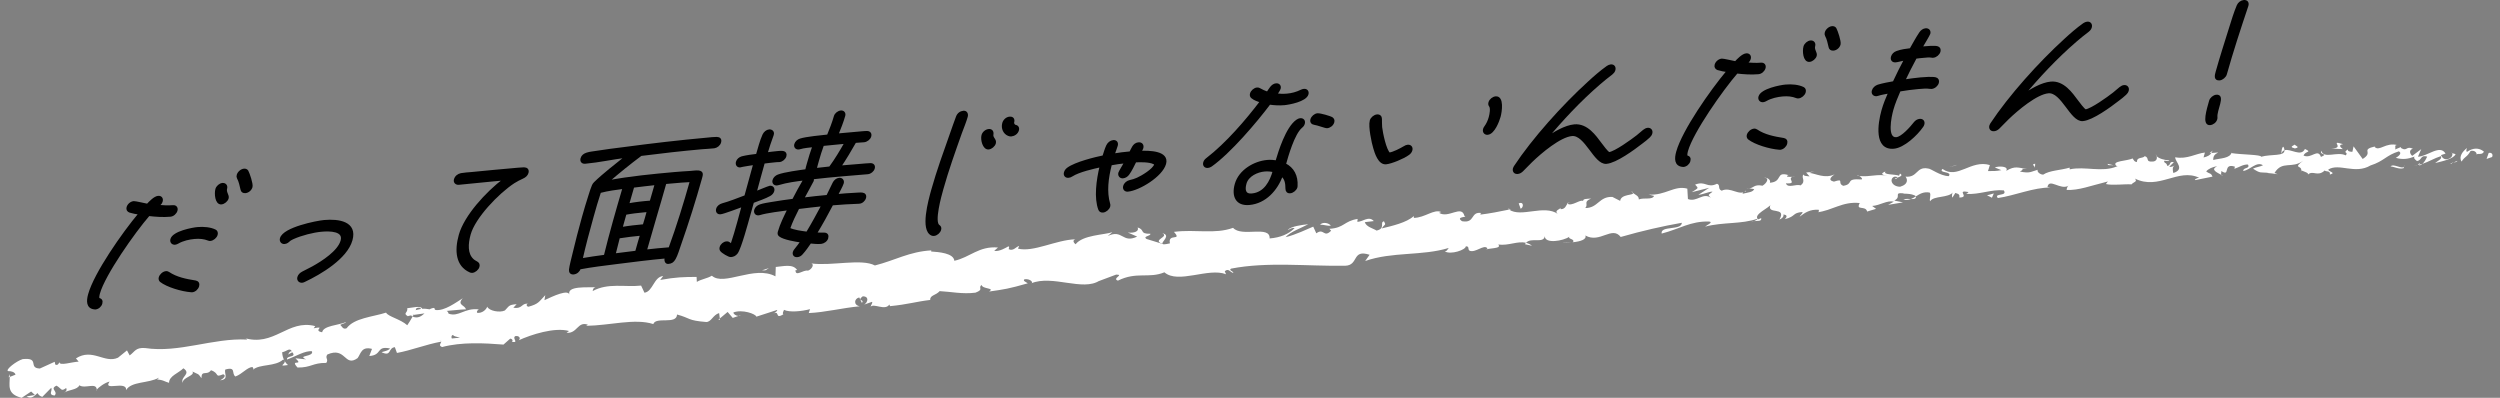 <?xml version="1.0" encoding="UTF-8"?><svg id="_レイヤー_2" xmlns="http://www.w3.org/2000/svg" width="568" height="90.377" viewBox="0 0 568 90.377"><rect x="0" y="0" width="568" height="90.377" fill="#808080" stroke="none"/><g id="_レイヤー_1-2"><path d="m38.711,48.988c-1.694.152-3.344.019-4.912-.156-3.395,3.919-10.136,13.508-11.336,17.792-.081.288-.306,1.221-.004,1.299.465.133.716.392.544,1.004-.171.611-.735,1.083-1.36,1.139-.074.007-.101-.025-.175-.019-1.639-.168-1.621-1.644-1.197-3.156,1.34-4.788,7.636-13.811,11.461-18.366-.76-.106-1.547-.247-2.239-.465-.392-.14-.622-.471-.491-.939.171-.612.781-1.123,1.407-1.179.295-.026,2.587.505,3.099.599.567-.612,1.633-1.725,2.442-1.798.59-.053.938.372.766.984-.161.576-.476.674-.908,1.063,1.128.074,2.283.182,3.498.073.589-.053.937.372.775.948s-.744,1.12-1.37,1.176Zm4.919,17.175c-.074.007-.139-.022-.212-.016-2.145-.159-5.455-1.16-6.896-2.294-.197-.192-.3-.464-.21-.788.162-.576.791-1.159,1.418-1.215.221-.02.411.067.564.159,1.753,1.176,3.892,1.616,6.161,1.974.476.098.695.464.544,1.004-.161.576-.745,1.12-1.37,1.176Zm4.166-11.674c-.184.017-.321-.006-.448-.065-.937-.372-1.98-.488-3.196-.379-1.143.103-2.591.408-3.747,1.073-.215.125-.419.213-.64.233-.59.053-.964-.405-.803-.981.453-1.62,4.772-2.429,5.914-2.531,1.398-.125,2.939.017,4.01.553.317.147.428.523.316.919-.161.576-.818,1.126-1.407,1.179Zm2.503-8.296c-1.216.109-1.387-2.227-1.115-3.199.161-.576.782-1.123,1.37-1.176.59-.053.964.405.803.981-.262.936.529,1.567.348,2.215-.161.576-.817,1.126-1.406,1.179Zm5.455-2.561c-.479.043-.777-.175-.85-.555-.216-.893-.402-1.895-.833-2.663-.096-.166-.11-.376-.04-.628.172-.612.828-1.162,1.417-1.215.332-.03.586.088.737.32.29.5,1.121,2.918.939,3.566-.171.612-.745,1.119-1.371,1.175Z" stroke="#000" stroke-linecap="round" stroke-linejoin="round" stroke-width=".5"/><path d="m69.115,63.842c-.167.085-.324.134-.472.147-.59.053-1.001-.402-.84-.978.131-.468.479-.815.946-1.067.763-.42,1.544-.771,2.307-1.19,2.207-1.215,5.886-3.581,6.571-6.029.695-2.484-2.713-2.494-4.59-2.326-1.842.165-4.541.829-6.473,1.704-.167.085-.624.302-.763.419-.385.351-.641.619-1.156.665-.589.053-.953-.441-.792-1.017.646-2.304,8.095-3.78,9.789-3.932,3.313-.297,7.314.292,6.195,4.288-1.139,4.068-6.958,7.538-10.723,9.315Z" stroke="#000" stroke-linecap="round" stroke-linejoin="round" stroke-width=".5"/><path d="m118.771,40.329c-.743.347-1.366.649-2.067,1.098-3.698,2.438-8.941,7.962-10.009,11.778-.615,2.196-.718,4.486.673,5.8.277.291.632.435.966.65.309.183.486.448.355.916-.162.576-.818,1.126-1.408,1.179-.184.017-.348-.039-.476-.097-2.997-1.346-3.328-4.65-2.32-8.25,1.199-4.284,6.12-9.674,10.115-12.665l-2.504.225c-2.614.235-5.249.541-7.863.776-.59.053-1.012-.365-.851-.941.182-.648.736-1.084,1.381-1.212.757-.139,1.594-.179,2.331-.245,1.741-.191,3.471-.347,5.202-.502l2.247-.202,3.204-.288c.431-.003.883-.079,1.315-.083.606.016.948.335.766.983-.141.504-.564.858-1.057,1.078Z" stroke="#000" stroke-linecap="round" stroke-linejoin="round" stroke-width=".5"/><path d="m162.227,33.446c-.637.092-2.016.146-2.715.208-4.603.413-9.236.934-13.889,1.527-2.582,1.917-5.096,3.968-7.509,6.043,4.966-.937,10.279-1.449,15.14-1.885,1.216-.109,2.458-.186,3.662-.259.552-.049,1.298-.152,1.821-.093.896.13.745.67.523,1.462-1.411,5.04-3.006,10.097-4.775,15.133-.238.723-.806,2.494-1.208,3.162-.413.704-.758.91-1.457.973-.517.046-.703-.569-.583-1.0.02-.073.05-.18.108-.256-3.719.334-7.516.815-11.276,1.293-2.755.353-5.572.676-8.379,1.208-.171.612-.733,1.083-1.359,1.14-.627.056-.847-.31-.807-.841.065-.743.593-2.755.798-3.616.654-2.726,1.358-5.491,2.135-8.263.483-1.728,1.003-3.459,1.561-5.194.229-.687.42-1.371.713-2.029.097-.219.22-.406.419-.598,1.883-1.854,5.001-4.274,7.129-5.975-3.087.382-6.191,1.082-9.247,1.356l-.11.01c-.589.053-.946-.336-.775-.948.162-.575.609-.896,1.203-1.09.713-.239,1.587-.283,2.307-.417,1.992-.319,3.964-.566,5.972-.816,6.378-.854,12.798-1.605,19.131-2.173.664-.06,1.447-.165,2.09-.152.605.016.919.303.738.951-.172.612-.761,1.051-1.359,1.14Zm-20.528,9.212c-1.752.228-3.577.461-5.398.941-.634,1.882-1.168,3.79-1.693,5.662-.907,3.24-1.767,6.441-2.49,9.664,1.771-.299,3.568-.566,5.319-.793,1.256-5.131,2.746-10.318,4.261-15.473Zm-1.107,11.26l-.989,3.914,4.948-.62c.363-1.296.736-2.628,1.136-3.927-1.694.152-3.408.376-5.095.633Zm6.633-6l-1.031.092c-1.325.119-2.733.281-4.101.544l-.917,3.276c1.698-.293,3.401-.481,5.096-.633.151-.54.328-1.046.479-1.587l.474-1.692Zm-3.371-5.523c-.383,1.368-.756,2.7-1.176,4.072,1.744-.333,3.485-.523,5.169-.64.373-1.332.793-2.703,1.166-4.035-1.704.188-3.445.379-5.159.603Zm8.924-.976l-1.62.146c-1.432,5.112-3.02,10.273-4.451,15.385,1.814-.198,3.628-.396,5.422-.522,1.854-5.08,3.442-10.24,4.863-15.316-1.379.054-2.815.183-4.215.308Z" stroke="#000" stroke-linecap="round" stroke-linejoin="round" stroke-width=".5"/><path d="m177.105,36.569c-.258.023-.469.007-.727.03-.957.086-1.887.205-2.855.326-.635,2.268-1.27,4.536-1.868,6.801.362-.138,3.045-1.256,3.266-1.276.552-.049.91.34.748.916-.11.396-.422.739-.804.949-1.025.583-2.729,1.157-3.814,1.57l-.897,3.204c-.353,1.26-1.962,7.266-2.77,8.355-.389.492-.798.668-1.314.715-.479.043-1.943-.879-2.201-1.242-.161-.195-.2-.438-.12-.726.162-.576.725-1.048,1.312-1.101.59-.053.727.356,1.135.565.584-1.702,1.068-3.43,1.551-5.158.354-1.26.67-2.517,1.022-3.776-.797.282-4.414,1.66-5.077,1.719-.59.053-.9-.375-.739-.952.151-.54.648-.9,1.193-1.054,1.71-.47,3.492-1.191,5.217-1.837l.101-.359c.655-2.34,1.273-4.677,1.929-7.017-.341.066-2.996.444-3.21.569-.589.053-.89-.411-.729-.987.142-.504.61-.897,1.156-1.052,1.119-.275,2.307-.417,3.385-.549.43-1.407.85-3.165,1.491-4.555.251-.515.73-.943,1.282-.993.553-.049.974.369.786.912l-.041.145c-.493,1.377-.997,2.791-1.38,4.159.857-.111,1.714-.224,2.597-.303.773-.069,1.999-.214,1.687.901-.151.54-.761,1.051-1.313,1.101Zm20.048,2.763c-1.916.172-3.82.308-5.735.479-2.246.202-4.529.407-6.796.681.061.169.073.379.022.559-.04.145-1.982,3.617-2.223,4.095,1.861-.237,3.713-.438,5.554-.604l1.433-2.937c.252-.514.721-.906,1.272-.956.553-.05.938.372.776.948-.162.576-1.026,2.128-1.346,2.753,1.4-.125,2.799-.251,4.178-.305.505-.01,1.142-.102,1.627-.04.485.062.753.389.602.929-.162.576-.735,1.083-1.313,1.101l-.11.01c-1.994.073-4.001.184-6.026.365-1.166,2.245-2.398,4.462-3.729,6.651.633.049,1.286.025,1.929.037.605.017.826.383.655.994-.161.576-.825,1.022-1.377,1.072-.847.076-1.68-.024-2.45-.096-.6.861-1.21,1.758-1.938,2.561-.312.344-.609.511-1.015.547-.59.053-.91-.339-.759-.879.061-.217.185-.403.345-.592.493-.606.949-1.208,1.379-1.844-1.283-.166-4.09-.65-4.937-1.347-.234-.19-.312-.429-.211-.789.474-1.692,1.384-3.528,2.216-5.217-1.604.214-4.986.623-6.56,1.115-.121.046-.157.049-.268.059-.589.053-.89-.412-.739-.952.141-.504.564-.858,1.083-1.044.871-.289,1.801-.407,2.632-.552,1.624-.287,3.264-.504,4.905-.721.78-1.509,1.61-3.058,2.491-4.541l.15-.153c-1.971.247-4.053.503-6.053,1.104-.121.046-.194.052-.304.062-.553.049-.9-.376-.749-.916.141-.503.574-.894,1.056-1.077,1.446-.551,4.911-1.002,6.367-1.203.095-.465.236-.969.367-1.437.383-1.368.792-2.704,1.286-4.082-.93.119-2.173.195-3.117.49-.083.042-.157.049-.23.056-.589.053-.937-.372-.785-.912.141-.504.619-.933,1.128-1.084,1.381-.439,4.842-.75,6.288-.915.577-1.421,1.174-2.914,1.577-4.353.161-.576.798-1.055,1.351-1.104.553-.05.9.375.749.916-.394,1.404-.991,2.896-1.568,4.317l2.688-.241,2.872-.258c.405-.036.847-.076,1.205-.073.57.019.863.379.702.955-.161.576-.835,1.057-1.387,1.107-.663.06-1.353.086-2.016.146-1.066,1.886-2.216,3.814-3.447,5.644,1.583-.142,3.157-.248,4.74-.39.701-.063,1.437-.129,2.163-.159.579-.017.91.339.749.916-.162.576-.761,1.051-1.35,1.104Zm-15.785,7.91c-.792,1.544-1.566,3.158-2.111,4.717,1.172.561,2.738.736,4.121.928,1.264-2.079,2.391-4.18,3.517-6.282-1.851.201-3.665.399-5.526.637Zm9.431-14.709c-1.288.116-2.54.228-3.839.379-.443,1.198-.822,2.425-1.155,3.613l-.161.576c-.121.432-.252.9-.336,1.328l3.26-.362c1.332-1.804,2.491-3.768,3.558-5.653l-1.326.119Z" stroke="#000" stroke-linecap="round" stroke-linejoin="round" stroke-width=".5"/><path d="m212.211,53.352c-.185.017-.358-.003-.486-.062-2.399-1.048-.591-7.633.104-10.117,1.2-4.284,2.789-8.673,4.318-12.987.444-1.198.834-2.461,1.312-3.662.256-.654.798-1.055,1.461-1.114.626-.056.86.52.709,1.06-.333,1.188-.879,2.5-1.323,3.698-1.51,4.242-3.031,8.52-4.22,12.768-.434,1.548-2.097,7.488-.832,8.357.296.219.457.415.325.883-.161.576-.78,1.123-1.369,1.176Zm12.392-19.643c-1.104.099-1.631-1.994-1.359-2.966.171-.612.781-1.123,1.407-1.179s.9.375.813.945c-.18.894.778,1.193.546,2.021-.161.576-.818,1.126-1.407,1.179Zm5.098-2.949c-.147.013-.449-.065-.576-.124-.938-.373-1.487-1.481-1.165-2.633.171-.612.727-1.188,1.426-1.251.737-.066.965.405.783,1.053-.07.252.193.72.432.769.512.094.815.417.654.994-.202.72-.891,1.132-1.554,1.192Z" stroke="#000" stroke-linecap="round" stroke-linejoin="round" stroke-width=".5"/><path d="m256.232,43.295c-.59.053-.965-.405-.804-.98.172-.612.724-1.048,1.334-1.173.573-.122,1.082-.272,1.658-.535,1.022-.443,3.734-2.055,4.057-3.207.041-.144-.267-.327-.368-.353-.943-.477-2.955-.472-4.161-.399-.473.919-.958,2.016-1.595,2.88-.296.413-.734.698-1.214.741-.589.053-.953-.441-.802-.981.07-.251,1.143-2.032,1.365-2.438-1.105.099-2.194.267-3.328.474-.824,3.197-1.185,6.283-.398,8.985.061.17.083.344.023.56-.161.576-.818,1.126-1.406,1.179-.405.036-.676-.15-.807-.454-.992-2.614-.477-6.625.318-9.855-1.643.358-5.016,1.116-6.594,2.135-.261.165-.465.252-.76.279-.589.053-.936-.373-.775-.949.101-.359.329-.661.647-.9,1.721-1.278,6.232-2.384,8.096-2.762.259-.795.501-1.66.859-2.428.263-.55.777-.982,1.367-1.035.626-.056.937.372.765.984-.191.684-.494,1.377-.721,2.065,1.282-.22,2.582-.372,3.833-.484.433-.776.729-1.961,1.871-2.063.626-.056,1,.402.829,1.014-.081.288-.319.625-.474.92,1.996-.074,6.403-.049,5.637,2.688-.766,2.736-5.914,5.865-8.454,6.093Z" stroke="#000" stroke-linecap="round" stroke-linejoin="round" stroke-width=".5"/><path d="m291.773,23.646c-1.178.106-2.269.028-3.34-.122-3.098,4.139-9.03,11.093-13.283,14.107-.226.161-.504.255-.725.275-.625.056-.973-.369-.801-.981.091-.324.308-.589.626-.829,4.438-3.416,8.96-8.665,12.265-13.032-.692-.219-1.512-.496-2.033-.941-.234-.189-.338-.461-.237-.821.161-.576.781-1.123,1.37-1.175.258-.023.384.036.539.127.589.333,1.161.598,1.816.82.523-.714,1.01-1.811,1.967-1.896.59-.053.938.373.786.913-.091.324-.587,1.07-.815,1.372.797.104,1.65.132,2.498.057,1.141-.103,2.148-.368,3.311-.929.204-.088.362-.138.546-.154.589-.053.937.372.775.948-.413,1.476-4.159,2.164-5.265,2.263Zm1.359,20.022c-.553.05-.821-.277-.826-.768-.022-1.332-.156-2.268-1.082-3.062-1.166,3.263-3.772,6.165-7.381,6.488-2.909.261-3.804-1.8-3.059-4.463.867-3.096,4.24-5.013,7.112-5.271.736-.066,1.442-.024,2.13.09.65-2.199,2.311-7.613,4.639-9.261.261-.164.476-.289.77-.315.59-.053.938.373.775.949-.101.36-.261.55-.59.825-1.756,1.526-3.178,6.602-3.691,8.438,1.86.921,2.772,2.664,2.633,4.958-.02.072-.004.141-.023.213-.162.576-.818,1.126-1.406,1.179Zm-5.83-4.951c-1.62.145-3.82,1.08-4.344,2.952-.403,1.44-.214,2.687,1.479,2.535,2.982-.268,4.318-2.985,4.974-5.325-.64-.153-1.373-.228-2.109-.161Zm14.207-9.838c-.369.033-2.179-.683-2.875-.76-.485-.061-.816-.418-.665-.958.161-.576.781-1.123,1.37-1.176.59-.053,2.915.616,3.303.896.234.189.375.458.264.854-.172.612-.771,1.087-1.396,1.144Z" stroke="#000" stroke-linecap="round" stroke-linejoin="round" stroke-width=".5"/><path d="m319.96,35.014c-1.134.839-3.889,1.963-5.067,2.069-1.583.142-2.338-2.422-2.65-3.482-.357-1.161-1.156-4.845-.783-6.177.161-.576.817-1.126,1.406-1.179.553-.05.857.273.863.765.003.631.006,1.262.045,1.891.16,1.354.945,5.214,1.872,6.008,1.014-.161,2.484-.924,3.473-1.504.261-.164.464-.252.722-.275.627-.056.965.405.804.981-.101.359-.329.661-.684.903Zm18.026-4.636c-.589.053-.953-.44-.791-1.017.05-.18.125-.327.24-.479.523-.713.834-1.443,1.046-2.199.222-.792.448-2.111.058-2.637-.161-.196-.201-.438-.109-.762.161-.576.807-1.09,1.396-1.143,1.657-.149,1.188,3.192.865,4.344-.271.972-1.306,3.767-2.705,3.893Z" stroke="#000" stroke-linecap="round" stroke-linejoin="round" stroke-width=".5"/><path d="m374.66,31.053c-.49.465-1.09.94-1.633,1.34-1.93,1.507-5.896,4.39-8.032,4.582l-.036.003c-2.615.234-4.686-6.599-7.816-6.318-2.725.245-7.098,3.936-9.215,5.986-.734.697-1.367,1.421-2.102,2.119-.338.311-.636.478-1.04.514-.627.056-.965-.404-.794-1.017.031-.108.108-.255.176-.367,4.17-6.306,10.953-13.863,16.78-19.159,1.307-1.205,2.78-2.496,4.257-3.54.262-.164.513-.292.771-.315.626-.056.963.405.792,1.017-.101.36-.309.589-.638.865-.964.753-1.918,1.471-2.83,2.289-4.355,3.76-8.403,8.089-12.029,12.45,1.889-1.362,4.378-2.814,6.439-3,2.835-.254,4.697,2.456,5.977,4.167.375.458,1.395,1.946,1.912,2.145,1.467-.237,5.067-2.841,6.398-3.874.506-.396.947-.822,1.454-1.219.317-.239.579-.402.911-.432.589-.053.963.405.802.981-.091.324-.261.55-.505.782Z" stroke="#000" stroke-linecap="round" stroke-linejoin="round" stroke-width=".5"/><path d="m399.518,16.61c-1.693.152-3.344.019-4.91-.156-3.396,3.919-10.137,13.509-11.337,17.793-.081.288-.306,1.22-.004,1.299.466.133.716.392.544,1.004-.171.611-.734,1.083-1.359,1.139-.074.007-.102-.025-.174-.019-1.641-.168-1.622-1.644-1.199-3.156,1.341-4.788,7.638-13.811,11.461-18.365-.76-.107-1.546-.248-2.238-.466-.392-.141-.623-.471-.492-.939.172-.612.781-1.123,1.407-1.179.295-.026,2.587.505,3.1.6.566-.612,1.632-1.726,2.44-1.798.59-.053.938.372.767.984-.161.576-.476.674-.907,1.063,1.127.074,2.282.182,3.497.073.589-.053.937.372.775.948s-.743,1.12-1.37,1.176Zm4.92,17.176c-.074.006-.139-.022-.211-.016-2.146-.159-5.456-1.16-6.897-2.294-.196-.192-.3-.464-.21-.788.162-.576.791-1.158,1.418-1.215.221-.02.411.068.564.16,1.753,1.176,3.893,1.616,6.161,1.973.476.098.695.464.544,1.004-.16.576-.744,1.12-1.369,1.176Zm4.166-11.675c-.184.017-.321-.006-.449-.065-.937-.372-1.98-.489-3.195-.379-1.143.103-2.592.408-3.747,1.072-.215.125-.419.213-.64.233-.59.053-.964-.405-.803-.981.453-1.62,4.772-2.429,5.914-2.531,1.399-.126,2.939.017,4.01.553.317.147.428.523.316.919-.161.576-.816,1.126-1.406,1.179Zm2.502-8.296c-1.215.109-1.386-2.227-1.113-3.199.161-.576.781-1.123,1.369-1.176.59-.053.964.405.803.981-.262.936.53,1.567.349,2.215-.161.575-.817,1.126-1.407,1.179Zm5.455-2.561c-.479.043-.775-.175-.85-.555-.216-.893-.402-1.894-.834-2.663-.096-.167-.109-.376-.039-.628.172-.612.828-1.162,1.417-1.215.332-.03.586.088.737.32.29.5,1.121,2.918.939,3.566-.171.612-.744,1.119-1.371,1.175Z" stroke="#000" stroke-linecap="round" stroke-linejoin="round" stroke-width=".5"/><path d="m438.851,19.958c-.111.01-.184.016-.284-.009-.859-.134-1.854-.044-2.774.038-1.399.125-2.782.319-4.212.554-.624,1.459-1.248,2.919-1.65,4.359-.454,1.621-1.528,6.735.939,6.514,1.289-.116,3.34-2.44,4.127-3.458.333-.417.724-.662,1.167-.702.625-.056.972.369.801.981-.05.18-.128.327-.24.478-1.325,1.909-4.24,4.627-6.449,4.825-4.235.38-3.412-5.379-2.556-8.439.384-1.368.95-2.752,1.554-4.14-.876.184-1.808.302-2.678.591-.083.043-.157.049-.231.056-.59.053-1.011-.366-.84-.977.151-.541.631-.97,1.188-1.16,1.175-.351,2.42-.568,3.556-.775.815-1.758,1.704-3.522,2.62-5.254-.609.125-1.738.437-2.217.48-.627.056-.974-.369-.803-.981.141-.504.547-.926,1.104-1.117,1-.371,2.152-.509,3.119-.631.701-1.221,1.385-2.511,2.187-3.706.306-.448.754-.77,1.232-.812.59-.053.975.369.813.945-.081.288-1.557,2.736-1.835,3.217l.736-.066c.737-.066,2.356-.212,2.949-.019.4.104.585.474.454.941-.162.576-.781,1.123-1.407,1.179-.11.01-.185.017-.284-.01-.612-.12-1.358-.018-2.022.041-.552.05-1.104.099-1.667.185-.916,1.731-1.831,3.463-2.646,5.221,1.272-.185,2.508-.366,3.76-.478.884-.08,2.641-.202,3.381-.022.438.101.658.467.518.971-.161.576-.781,1.123-1.407,1.18Z" stroke="#000" stroke-linecap="round" stroke-linejoin="round" stroke-width=".5"/><path d="m482.9,21.34c-.489.465-1.089.94-1.631,1.34-1.931,1.506-5.897,4.39-8.033,4.582l-.037.003c-2.614.235-4.686-6.599-7.814-6.318-2.727.245-7.099,3.936-9.216,5.986-.734.697-1.367,1.421-2.101,2.119-.339.311-.637.478-1.041.514-.627.056-.965-.404-.793-1.017.029-.108.107-.255.175-.367,4.17-6.306,10.953-13.863,16.78-19.159,1.307-1.205,2.78-2.496,4.258-3.54.261-.164.512-.292.771-.315.626-.056.963.405.792,1.017-.101.36-.309.589-.637.864-.966.754-1.92,1.471-2.831,2.29-4.356,3.76-8.404,8.089-12.03,12.45,1.889-1.362,4.378-2.814,6.44-3,2.835-.254,4.696,2.456,5.978,4.167.374.458,1.394,1.946,1.912,2.145,1.467-.237,5.066-2.841,6.397-3.874.506-.396.948-.822,1.454-1.219.318-.239.579-.402.911-.432.589-.053.963.405.802.981-.091.324-.262.55-.506.782Z" stroke="#000" stroke-linecap="round" stroke-linejoin="round" stroke-width=".5"/><path d="m502.123,28.178c-1.583.142-.526-3.252.028-5.232.161-.576.817-1.126,1.407-1.179,1.879-.168-.181,3.21-.001,4.878.007.105.003.246-.037.389-.171.612-.771,1.087-1.397,1.144Zm8.446-26.833c-1.695,5.03-3.465,10.453-4.876,15.493-.151.54-.818,1.126-1.408,1.179-1.104.099-.868-.869-.646-1.661.928-3.312,1.991-6.601,3.029-9.923.451-1.479,1.148-3.718,1.763-5.142.225-.546.778-.982,1.367-1.035.663-.06.974.369.802.981l-.03.108Z" stroke="#000" stroke-linecap="round" stroke-linejoin="round" stroke-width=".5"/><path d="m566.19,35.667c.272-.364.049-1.132-.759-.917l-.487,1.364,1.247-.446Z" fill="#fff" stroke-width="0"/><path d="m560.501,33.627c-.918.711-1.948,1.918-1.236,3.085.863-1.34,1.132-.827,2.051-2.413.809-.214,1.462.318,1.358.814.266-.36,1.295.197,1.676-.666-1.14-.943-2.495-.885-3.846.063-.324-.268-.055-.634-.003-.883Z" fill="#fff" stroke-width="0"/><path d="m480.221,37.544l.528.117c-.147-.076-.328-.11-.528-.117Z" fill="#fff" stroke-width="0"/><path d="m430.528,40.697c.375-.063.523-.207.532-.328-.344.115-.625.22-.532.328Z" fill="#fff" stroke-width="0"/><path d="m421.938,39.938c.185.027.34.033.507.049-.2-.106-.397-.158-.507-.049Z" fill="#fff" stroke-width="0"/><path d="m480.221,37.544l-1.358-.312c-.06.438.704.267,1.358.312Z" fill="#fff" stroke-width="0"/><path d="m549.683,37.626c.273-.085.495-.224.695-.4-.224.073-.441.138-.666.19-.007.073-.013.135-.029.211Z" fill="#fff" stroke-width="0"/><path d="m502.023,34.79l.403-.032c.107-.159.205-.349.294-.561l-.698.593Z" fill="#fff" stroke-width="0"/><path d="m518.807,33.349c-.384-.021-.432,1.11-.541,1.611.18-.477.445-.718.771-.829-.01-.214-.078-.465-.23-.781Z" fill="#fff" stroke-width="0"/><path d="m545.589,33.36l.461-.19c-.119.058-.323.118-.461.19Z" fill="#fff" stroke-width="0"/><path d="m489.983,35.464c-.041-.164-.112-.306-.184-.389.011.141.081.27.184.389Z" fill="#fff" stroke-width="0"/><path d="m22.02,88.72c.003-.081-.022-.129-.026-.198-.083.125-.103.208.026.198Z" fill="#fff" stroke-width="0"/><path d="m1.96,85.724l.26-.096c-0-.215 0-.426-.028-.632l-.232.728Z" fill="#fff" stroke-width="0"/><path d="m406.314,39.775c.031.01.042.01.071.016.398-.161.168-.12-.071-.016Z" fill="#fff" stroke-width="0"/><path d="m264.074,52.98c1.704.848-2.502,1.533.026,2.414-.267-.416,2.042-1.954-.026-2.414Z" fill="#fff" stroke-width="0"/><path d="m549.237,37.511c-.226.03-.456.056-.687.062.316.013.527-.008.687-.062Z" fill="#fff" stroke-width="0"/><path d="m264.1,55.394l.001.01.26.081c-.108-.038-.169-.059-.261-.091Z" fill="#fff" stroke-width="0"/><path d="m370.638,43.392c.09.191.245.329.406.459-.022-.114-.116-.247-.406-.459Z" fill="#fff" stroke-width="0"/><path d="m397.388,42.79l-.671-.096c.27.081.484.098.671.096Z" fill="#fff" stroke-width="0"/><path d="m356.956,46.165c-.365-.055-.5-.199-.976-.007.05.053.099.089.16.124.164-.169.393-.26.816-.117Z" fill="#fff" stroke-width="0"/><path d="m342.578,47.412c.084.079.19.135.285.203.141-.031.305-.067.45-.099l-.735-.103Z" fill="#fff" stroke-width="0"/><path d="m65.441,82.935c-.35-.278-.586-.602-.778-.927.313.769-1.758,1.295.778.927Z" fill="#fff" stroke-width="0"/><path d="m549.63,36.997c-.064.289-.176.438-.393.515.164-.025.321-.059.474-.095.03-.17.027-.328-.082-.419Z" fill="#fff" stroke-width="0"/><path d="m357.127,55.053l-2.297.031c.648.053,1.482.039,2.297-.031Z" fill="#fff" stroke-width="0"/><path d="m168.269,71.595l-.51.188c.204.005.387-.047.51-.188Z" fill="#fff" stroke-width="0"/><path d="m348.069,55.835c-.442-.36-.893-.552-1.353-.663-.087.095-.189.177-.24.312l1.593.352Z" fill="#fff" stroke-width="0"/><path d="m64.657,81.997c.005.005.006.011.006.011,0,0-.001-.007-.006-.011Z" fill="#fff" stroke-width="0"/><path d="m49.988,86.415c2.17-.228.846-1.558,1.205-2.456,2.537-.726,1.326.938,2.295,1.582,1.568-.582,2.648-2.077,3.859-2.164.118.231.363.292.124.626,1.571-1.364,5.064-.644,6.884-2.34.163.113.252.227.302.333-.408-.698-.545-1.439-.541-1.978.969-.137,1.697-1.136,2.174-.219-.599.041-.604.433-.848.765l.97-.535c1.078,1.273-1.335.638-1.216,1.66,1.934-.679,4.117-2.088,5.685-1.874.474,1.313-3.507.866-1.337,1.831l-2.415-.244c2.047,1.921-1.448.017.47,2.104,3.143.033,3.386-1.089,6.522-1.052.61-.83-.358-1.083.252-1.914,4.241-1.856,3.847,2.994,6.872.822.734-.996.865-2.738,3.269-2.091l-.612,1.614c3.019-.184,1.466-2.385,4.726-1.709-.491.662-2.303.769-1.828.9,2.173.978,1.343-1.026,2.909-1.201l.476,1.316c3.172-.569,6.584-1.938,10.097-2.579-.151.424-.711.914.163,1.236,4.39-1.17,9.548-.907,13.944-.558l1.519-1.344c.384-.027.768.451.378.722,1.727.263.007-.749.764-1.295.947-.184,1.335.536.767.951,2.855-1.307,8.212-3.037,11.468-2.122l-.572.412c2.482.213,2.488-2.687,4.86-1.84l-.41.253c5.33-.061,11.05-1.758,15.263-.402.59-1.761,5.303.212,5.399-2.169,3.136.852,2.316,1.359,6.642,1.704,1.144-.009,1.539-1.639,2.915-2.028l.161,1.223,1.771-1.483,1.163,1.362,1.282-.45c-.531-.018-1.17-.436-1.126-.798,1.997-.766,5.094.339,5.209.962l4.753-1.538c-.058.505-.854.758-1.466,1.139,2.466-1.519.602,1.244,2.862-.149-.347-.245.098-.748.127-1.002,1.26.616,3.957.352,5.922-.156l-.298.884c3.627-.141,7.559-1.157,11.608-1.542-1.491-.251-1.303-1.75-.13-2.008l.603,1.247c.687-.875-1.288-.365.188-1.501,1.527 0,1.163,1.374.337,1.881l1.793-.631c.146.377-.264.624-.328,1.128.674-.88,3.301.988,4.25-.518l.142.375c4.045-.389,5.836-1.017,9.125-1.407-.045-1.126,1.268-1.005,2.161-2.007,2.456.117,5.23.732,8.138.349,1.997-.757.507-1.006,1.365-1.76.249,1.005,3.156.634,1.714,1.508,3.488-.497,4.455-.626,8.807-1.873-.521-.373-1.079-.503-.832-.877.788-.244,1.871.255,1.802.756l-.202.125c4.829-1.999,11.761,1.888,15.52-.613l-.212.126,4.003-1.497c1.906-.002-1.061.874.396,1.373,4.271-2.121,7.022-.415,10.565-1.894,3.102,2.732,10.004-1.134,13.995.442l-.285-.689c.921-.785,1.229.298,1.97.395-.154-.541-1.128-.54-.551-.981,8.271-1.609,17.327-.523,25.942-.657,3.147-.093,1.449-3.828,5.547-2.493l-1.003,1.417c6.176-2.161,12.923-1.106,18.993-2.971-.342.335-.318.731-.922.779,1.39.844,4.836-.37,4.79-1.153.971.006.285.687.913,1.033,1.36.451,3.184-1.505,3.963-.613.132.145-.341.342-.575.437.814-.537,3.99-.225,3.076-1.258,2.368.326,4.4-.875,6.309-.38,1.102-1.338,4.026.251,4.26-1.527-.011,1.817,4.196,1.103,5.592.128-.445.587,1.325.454.814,1.259,1.673-.17,3.18-.637,2.809-1.538,3.27,1.891,6.058-2.271,8.03.343,4.895-1.406,9.448-2.439,13.892-3.228-.011,1.812-4.936.586-4.586,2.458,4.187-1.089,6.509-2.834,10.76-2.746,1.112.156-.555.83-.897,1.168,4.184-1.089,8.222-.51,11.918-1.799.003.168-.389.385-.763.553.74-.12,1.753.12,1.602-.688l-.708.281c-1.287-1.089,2.753-2.721,2.835-3.358-1.071,2.446,3.78.283,2.016,3.408.477-.195,1.06-.632.903-1.171.74.1.997.401.311,1.083,2.63-.664,1.612-1.455,4.029-1.635.024.397-.451.59-.663,1.075,1.16-.872,2.326-1.745,4.395-1.578-.103.248.159.54-.451.584,3.497-.407,5.81-2.545,9.718-2.115-.996,1.812,1.354.458,1.678,1.93l2.033-.614-.888-.654c1.814-.123,3.328-1.339,4.925-.979l-1.297.724,3.373-.561-1.967-.407c1.772-.918-.348-1.867,2.098-1.651-.478.189,1.814-.13,2.83.676l-.006.005c.859-.544,1.742-1.115,3.112-.85.386.449-.149,1.668.103,1.968.785-1.313,4.218-.676,5.233-2.089-.349.34-.306,1.124-.171,1.273l.663-1.068c.865.258,1.001.405.914,1.039,2.541-.012-.952-1.826,2.11-1.246-.229.1-.104.242-.582.434,3.045.19,5.767-1.095,8.573-.812.934,1.435-2.388.555-1.355,1.746,3.967-.582,8.119-2.439,12.007-2.387l-.732-.109c.37-2.156,2.956.821,4.831-.328-.466.194-.535,1.223-.425.978,2.67.134,5.365-.941,9.319-1.919l-.454.583c1.595.364,4.124-.04,5.826.076.458-.581,1.427-.568.782-1.313,5.425,2.694,9.772-2.438,14.573-.202-.55.047-1.276.572-.838.54l3.885-.788c-.38-.898-.556-.52-1.435-1.177.455-.583,1.531-1.088,2.503-1.16-1.718.741.127,1.479.928,1.937-.149-.273.089-.604.002-.886,2.173,1.489.204-1.88,3.085-.981l-.112.495c1.029-.324,1.945-1.035,3.085-.98.548,1.032-1.078.58-1.083,1.462,1.581-.178,2.978-2.251,4.494-1.294-.651.347-1.62.423-2.271.768,1.657,1.136,1.815.805,2.991.918l-.116-.02,2.728.369-.709-.289c1.778-2.927,4.004-.806,6.542-2.824-2.471,1.915-.356,1.029-.465,2.252.708.285,1.773.584,1.503.946,1.191-1.068,2.166.612,3.844-.944.109.381,1.355-.062,1.142.936,1.62-.427-.438-.648-.336-1.146,2.434-1.516,6.071,1.173,9.579-.92,3.086-.981,3.571-2.337,6.439-3.204,1.029.55-.702,1.476-.702,1.476,1.629.456,2.815.263,4.279-.293-.278.361.055.626.542,1.028,1.193-.19.7-1.475,2.324-1.018-.24.453-.538,1.173-1.085,1.651,1.388-.462,2.733-1.292,4.172-1.75.437.649-.809,1.094-1.293,1.574,1.623-.426,4.219-.928,4.65-2.038l-1.083-.305c.596-.097.375.899-.053,1.127-1.349.945-2.061-.222-2.169-.607l1.025-.326c-1.236-2.203-4.162.675-6.271.697l.755-1.724-2.053,1.536c-.489-.398-.87-1.302.149-1.627-1.565-.708-1.289.688-2.649-.131-.153-.132-.094-.216.033-.292l-1.435.602c.263-.37-.33-1.154.591-.98-2.71-.763-4.166,1.558-5.252.374l.213-.118c-3.621.831-.265,1.245-2.907,2.877l-2.07-2.869-.271,1.245c-.381-.016-1.135-.052-1.033-.55-1.345.937.279.512-.48,1.359-1.9-.975-4.976.889-5.529-1.022-.584.974,1.792.587-.102,1.374-.708-2.046-2.218.523-3.95-.312.43-1.115,2.047-.66.313-1.5-.867,1.895-3.265-.16-4.641.292.042,1.454-3.002.828-5.318,1.484.112-.497-4.485-.469-6.712-.832l.046-.248c-.313,1.496-2.591,1.386-4.211,1.81-.002-.883.268-1.249,1.128-1.708l-1.544.121c-.329.496-.792.779-1.781,1.021l.306-1.123c-2.052.211-4.043,1.593-6.743,1.071-.071,1.033,2.319,2.68-.425,3.58-.146-.544-.321-1.48.394-1.763-.234.09-.82.525-1.321.327l1.046-1.016c-1.235-.314-.571.825-1.54.814-.041-.789-.756-.507-.665-1.142.24-.095.865.26,1.21-.078-1.096-.057-2.445-.422-2.924-.984.129.44.081,1.06-.706,1.224-2.051.218-.776-.892-2.006-1.203-.456.585-1.811.12-1.755,1.301-.602.041-.755-.5-1.012-.801-1.024.603-4.957.536-3.662,1.695l.279.061c-.049.028-.109.034-.17.065l.009-.001-.009.001c-3.396,1.442-7.294-.103-10.714.67l-.025-.394c-2.03.611-4.576.624-5.984,1.586-.611.046-1.498-.608-1.273-1.096-1.555.419-1.698.875-4.029.403,1.533-.811-.595-.567,1.587-.63-2.078-.18-2.592-.775-4.71.473.67-1.067-1.644-1.15-2.596-.773l1.494.611c-1.085.233-2.05.217-3.031.208l.422-1.368c-4.326-1.287-7.353,3.336-10.763.883-1.037,1.014,2.332.476,1.425,1.638-1.945-.029-4.108-1.776-4.713-1.733-2.704-.528-2.313,2.129-5.121,1.845.392.443.827,1.679-1.205,2.295-1.946-.016-2.533-1.79-1.344-2.27.46-.078.696.054.689.216.61-.224,1.413-.493.607-.944l-.213.494c-.997-.404-3.651-.135-3.089-.964-1.423.572-.562.828.539.985-2.533-.482-3.872.297-6.46.046.427.228.845.753.441.781-3.788-.279-1.574,1.033-4.092,1.448-1.498-.603.376-1.764-2.126-.951-1.598-.36-.432-1.228.156-1.665-2.251,1.103-4.392-.243-5.734-.302l1.193-.482c-.714.287-1.314.329-1.925.377l.776.89c-.732-.106-1.342-.06-1.36-.455-.69.681.695,1.527-.705,2.496-.998-.402-2.876.755-3.31-.473,3.049.179-.436-1.234,2.099-1.646-.48.19-1.081.234-1.816.127-.12-.131.081-.268.271-.357-2.977-.885-1.21,1.529-4.201,1.745.322-.739-.803-1.285-1.279-1.094,1.206-.084.673,1.133-.387,1.766-1.962-.394-2.049.581-3.059.599l1.167.166c-.33.739-1.296.725-2.614,1.057-.16-.542,1.182-.478.685-.682-1.381,1.365-3.459-1.012-5.458-.005-.998-.401-.203-1.322-1.072-1.578-2.242,1.108-2.592-.763-4.966.195.782.893.885.651-.754,1.719l3.95-.998-2.456,1.594c1.21-.086,2.501-.808,3.239-.705-1.16.876-1.054.63-.41,1.371-1.773-1.291-3.21,1.1-5.203.294l-.138-2.36c-2.963-.813-5.007,1.628-8.79,1.342l1.234.311c-.422.977-2.294.318-3.47.804.046-.797-.733-1.017-1.291-1.463.112.578-2.736.182-2.942,1.783l-1.754-.893c-3.05-.165-3.249,2.539-6.168,2.521.8-.931-.564-1.375,1.324-2.154-.968.075-1.85.007-1.819.553-.607-.444-2.591,1.291-3.544.62-.378.381-.441,1.216-1.532,1.245-.132-.149-.029-.39-.029-.39.029.39-1.654.676-.631,1.465-3.19-2.198-8.31.896-11.086-.988-2.088.446-4.609.918-6.52,1.141.102-.246-.028-.393.341-.342-2.707-.504-1.428,2.398-4.507,1.841-1.647-1.139,1.537-.826.537-1.224-.643-2.553-3.599.666-5.755-.67l.477-.195c-1.624-.746-3.689,1.306-6.233,1.339,0,0,.103-.239-.02-.392-1.613,1.464-4.845,2.197-7.243,2.784.666-1.081,1.057-.636.504-1.623-1.077.244.466,1.624-1.683,2.109-.756-.491-2.368-.833-2.674-1.912l2.046-.245c-1.177-1.326-2.651.289-3.754.14l.083-.633c-3.127.486-3.03,2.055-6.419,2.249l.391.438c-1.707,1.718-1.626-.731-3.365.588l-.699-1.522c-1.185.49-4.131,1.906-6.289,2.399,1.132-1.278,3.635-2.106,5.156-2.941-1.209.098-4.095.487-4.654,1.32.473-.196,1.052-.636,1.554-.438-1.37,1.37-3.264,2.154-5.674,2.345.149-3.087-6.343-.201-8.306-2.411-4.155,1.515-8.492.28-13.437.917,1.979,2.204-1.442.204-.911,2.611-1.141.264-1.585.266-1.702.118l-3.636-1.123c-.896-.63,1.049-.641.891-1.177-2.547.053-1.157-.932-2.892-1.42.424.839-.763,1.331-2.236,1.135l2.135.931c-3.413,1.63-3.247-1.755-6.69-.134l1.055-.873c-1.786.625-6.747.623-8.354,2.749-.35-.25-.84-.876-.052-1.128-4.398.12-9.528,3.002-13.039,2.119l.274-.626c-.799.249-1.312,1.252-2.39.75.029-.251.271-.625-.109-.624-.412.246-2.065,1.248-3.179,1.003l.859-.757c-4.338-.38-6.383,2.251-9.915,3.016-.161-1.753-3.569-1.991-5.27-2.11l.034-.254c-4.983.274-8.285,2.285-12.811,3.427-3.04-1.62-9.739.158-14.429-.455.733.248.023,1.376-.774,1.633-1.111-.25-2.85,1.509-2.842-.114l.386-.008c-.97-1.499-3.138-.853-4.867-.717l-.072,2.131c-4.824-2.592-11.708,2.341-14.451-.143-1.035.638-2.384.771-3.41,1.407l-.058-1.133c-3.047.023-4.569.037-8.271.69l.677-.884c-2.112.142-2.317,3.522-4.25,3.788l-.76-1.621c-3.667.397-7.537-.67-11,1.241.033-.253.09-.75.677-.882-1.732.141-6.802-.421-5.928,1.819-.203-1.498-3.801.259-5.711,1.134l.189-1.141c-1.52,1.595-1.532,1.988-3.824,2.631-.569-.085-.581-.835.185-.63-1.907-.383-1.323,1.204-3.622.853l.756-.797c-1.906.118-1.714.482-2.669,1.419-1.144.573-3.629.106-4.018-.866-.189.639-1.139,1.564-2.288,1.402-.192-.362.189-.642.381-.779-3.254-.401-4.573,1.814-6.873.969-.086-.362-.248-.53-.441-.62,2.522-.255,4.557-.419,4.376-.318-.112-1.021-2.167-.974-.703-2.565-1.55.952-4.158,2.937-6.195,2.677-.107-.088-.212-.175-.302-.324l.193-.137c-.469-.051-.869.09-1.236.305-.652-.097-1.068-.177-1.677-.124-.329-.819-2.385-.196-3.404-.124.209,1.109-1.14,1.077.208,1.86-.17-.061.177-.154.846-.276.149-.05.327-.087.42-.164-.017.03-.037.067-.058.106.662-.106,1.529-.228,2.514-.356-.738.657-1.522,1.228-2.714.733-.441.776-.931,1.578-1.215,1.961-1.562-1.404-4.334-1.948-4.815-2.867-3.028.975-7.254,1.221-8.961,3.552-.85.372-1.081-.485-1.447-.776.484-.269,1.092-.307,1.333-.641-1.699.742-5.192.813-5.444,2.327-2.295-.405,1.092-1.494-1.929-.901l.36-.496c-6.272-1.646-9.315,4.864-16.315,2.637.482.129.722.187.846.421-7.736-.41-15.464,3.1-23.195,1.926-2.177-.16-2.292.804-3.5,1.676l-.609-1.142-2.045,1.658c-3.014,1.402-5.814-2.269-9.552.161l.616.741c-1.449.03-4.464,1.056-4.345.098-.127.166-.36.899-.973.55l-.125-.621-3.369,1.531c-2.78-.093.099-2.544-3.892-2.14-1.444.433-3.969,2.393-3.351,2.734.601-.05,1.578.182,1.707.804l-1.304.51c.008,1.879-.75,3.906,2.706,4.749l2.149-1.433.86.797-1.928.313c1.21.698,1.806-.14,2.518-.755.248.452.614.742,1.094.859l2.027-2.062c.368.688-.827,1.564.742,1.769.953-.955-1.227-1.49.457-2.253,1.212.698.978,1.423,2.179.541.243.452.008.791-.477,1.065,1.078-.718,3.015-.632,3.484-1.69,1.281.889,3.854-.768,3.962.995.308-.467,1.856-1.626,2.906-1.831-1.671,2.334,3.978-.369,3.747,1.94,1.196-2.061,5.065-1.478,7.471-2.837-.123.167-.365.505-.6.436,1.446-.02,1.93.493,2.891.74-.006-1.578,2.174-2.2,3.257-3.304,1.932,1.292-.842,1.954-.117,3.33-.241-1.251,2.888-1.624,2.166-2.602,1.451.768,1.208.312,2.053,1.519.001-1.974,1.207-.478,2.173-1.807,2.052.727.717,1.763,2.774.916,1.083.475-.726,1.392-.726,1.392Zm50.26-9.178c.001.011.002.022.002.022-.434.075-.803.139-1.039.18.216-.042.515-.1,1.037-.202Zm4.258-.492c-.523.014-1.17.078-1.852.162-.192-.37-.074-.785.357-.812-.204.283.824.395,1.496.65Zm-9.873-6.74c.657-.234.908-.039,1.026.179-.317.055-.685.134-1.165.266-.015.044-.05.096-.064.146.041-.221.092-.429.204-.591Z" fill="#fff" stroke-width="0"/><path d="m93.582,71.606c-.095.035-.143.088-.269.112.149.082.289.152.431.206.069-.129.138-.261.2-.377-.122.02-.248.04-.361.058Z" fill="#fff" stroke-width="0"/><path d="m480.842,37.679l-.092-.019c.078.039.151.077.201.145-.064-.05-.067-.085-.109-.126Z" fill="#fff" stroke-width="0"/><polygon points="163.578 72.635 163.543 72.354 163.196 72.64 163.578 72.635" fill="#fff" stroke-width="0"/><path d="m504.68,39.723c.052.095.148.191.331.264-.019-.073-.16-.166-.331-.264Z" fill="#fff" stroke-width="0"/><path d="m514.87,39.225l1.468.293c-.639-.181-1.101-.256-1.468-.293Z" fill="#fff" stroke-width="0"/><path d="m522.732,39.205c.084-.204.102-.354.117-.492-.006-.003-.011-.003-.016-.008l-.101.499Z" fill="#fff" stroke-width="0"/><path d="m398.545,50.244c-.104.015-.207.037-.297.075-.689.275-.216.15.297-.075Z" fill="#fff" stroke-width="0"/><path d="m435.311,44.598c-.376.234-.747.464-1.147.622.665.034,1.179.017,1.147-.622Z" fill="#fff" stroke-width="0"/><path d="m357.379,55.051c.004-.007-.001-.01.003-.02-.088.008-.166.014-.255.022l.252-.002Z" fill="#fff" stroke-width="0"/><path d="m432.442,45.34c.676.169,1.222.075,1.721-.12-.546-.034-1.191-.095-1.721.12Z" fill="#fff" stroke-width="0"/><path d="m556.663,37.216l.38.019c-.011-.074.006-.136.032-.184l-.412.164Z" fill="#fff" stroke-width="0"/><path d="m557.075,37.051l.409-.163c-.192.014-.358.035-.409.163Z" fill="#fff" stroke-width="0"/><path d="m558.344,36.541l-.86.347c.305-.02.684-.012.86-.347Z" fill="#fff" stroke-width="0"/><path d="m546.273,37.461l-.089.416c.058-.089.091-.223.089-.416Z" fill="#fff" stroke-width="0"/><path d="m543.136,37.81c.757.037,1.946.729,2.974.397l.074-.331c-.448.641-2.386-.804-3.049-.066Z" fill="#fff" stroke-width="0"/><path d="m529.634,33.751l2.661.131c-.493-.399-1.142-.937.05-1.13-3.419-1.047.757.918-2.71.999Z" fill="#fff" stroke-width="0"/><path d="m521.41,33.725c1.402-.306-.063-.628-.007-.879-.869.462-1.079.578.007.879Z" fill="#fff" stroke-width="0"/><path d="m462.329,38.221l.063-1.031c-1.081.231.02.396-.063,1.031Z" fill="#fff" stroke-width="0"/><polygon points="451.453 44.373 452.565 44.924 452.997 43.95 451.453 44.373" fill="#fff" stroke-width="0"/><polygon points="444.208 37.626 444.673 37.443 442.881 37.955 444.208 37.626" fill="#fff" stroke-width="0"/><path d="m345.05,46.201l.438,1.227c.718-.289.751-1.713-.438-1.227Z" fill="#fff" stroke-width="0"/><path d="m302.362,51.239c-.522-.585-1.762-.88-2.449-.196.97-.001,1.973.402,2.449.196Z" fill="#fff" stroke-width="0"/><polygon points="173.882 61.415 174.699 60.906 173.114 61.423 173.882 61.415" fill="#fff" stroke-width="0"/></g></svg>